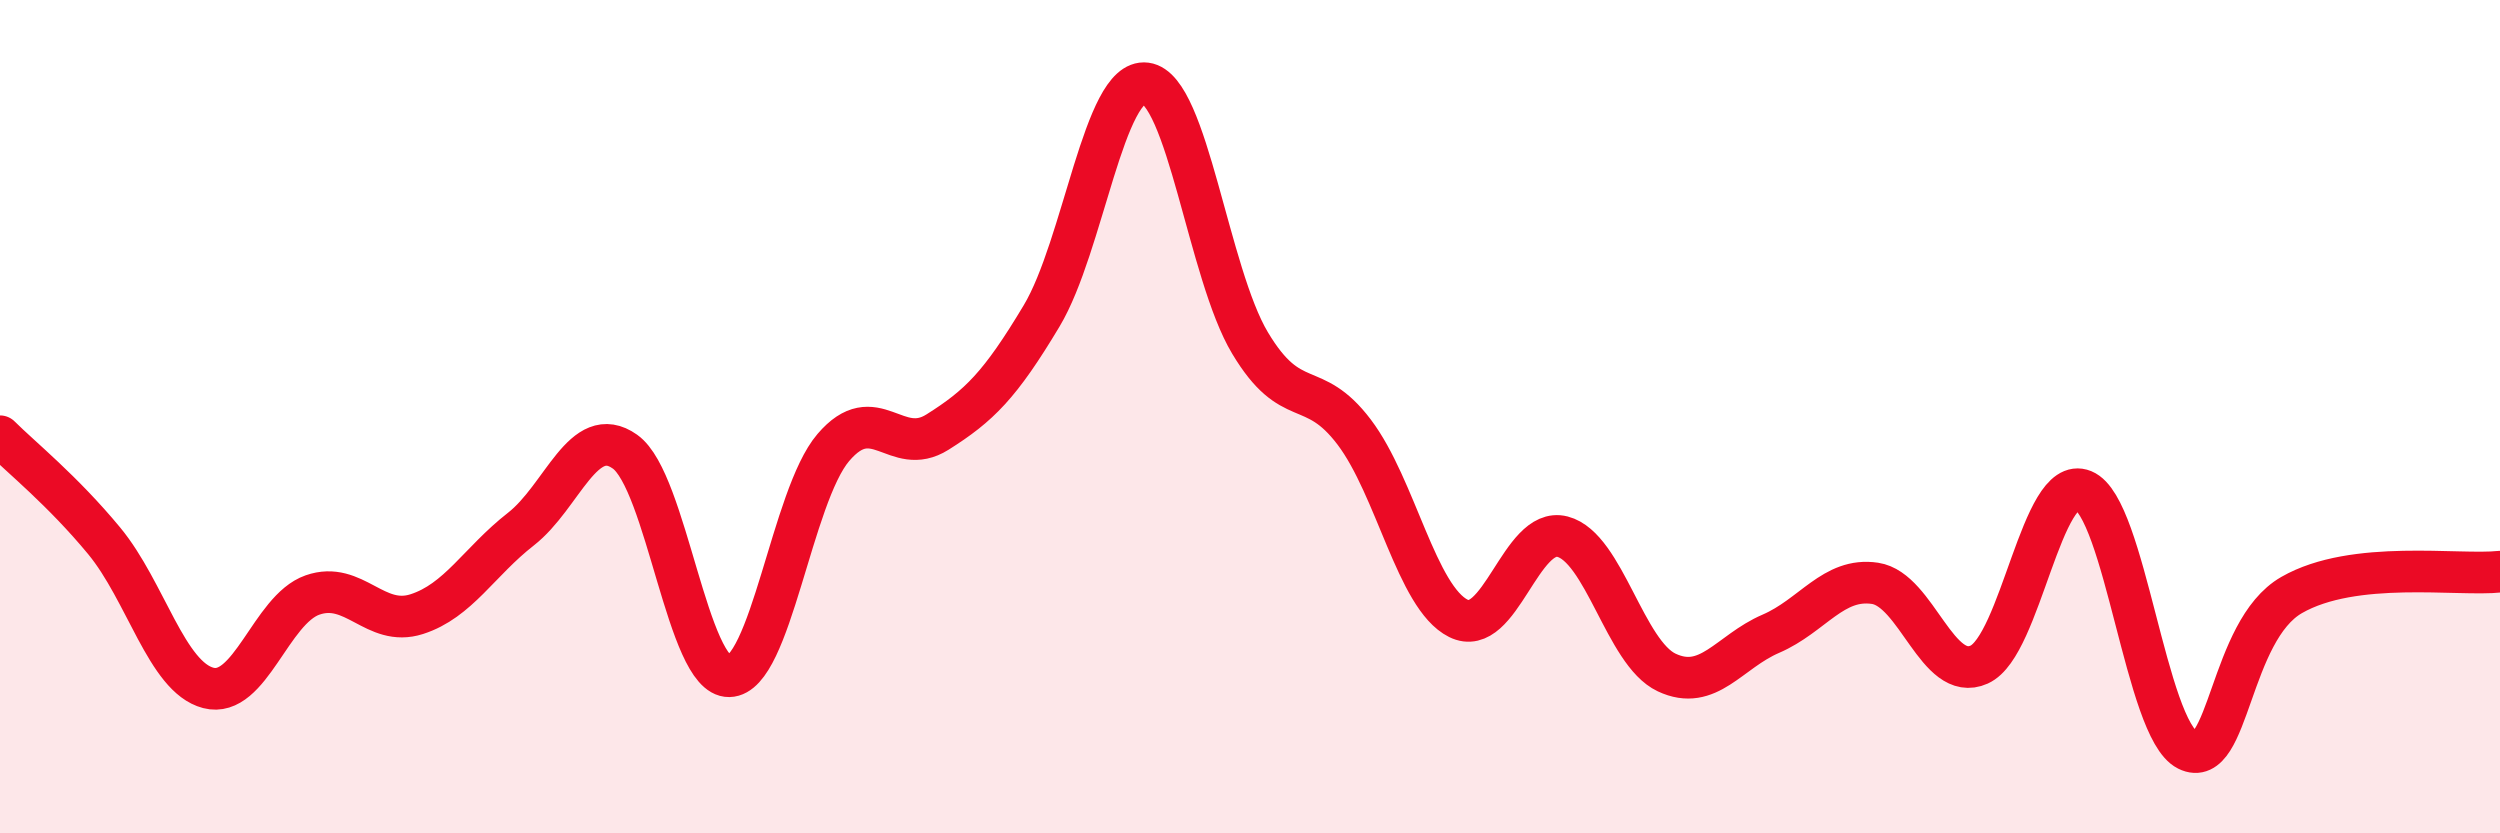 
    <svg width="60" height="20" viewBox="0 0 60 20" xmlns="http://www.w3.org/2000/svg">
      <path
        d="M 0,10.47 C 0.5,10.97 1.5,11.77 2.5,12.98 C 3.5,14.19 4,16.25 5,16.51 C 6,16.77 6.5,14.63 7.5,14.28 C 8.5,13.93 9,15.06 10,14.74 C 11,14.42 11.5,13.48 12.5,12.7 C 13.5,11.92 14,10.13 15,10.84 C 16,11.55 16.5,16.25 17.5,16.23 C 18.5,16.21 19,11.91 20,10.74 C 21,9.57 21.5,11 22.5,10.37 C 23.5,9.74 24,9.25 25,7.58 C 26,5.91 26.5,1.87 27.5,2 C 28.5,2.13 29,6.56 30,8.23 C 31,9.9 31.5,9.05 32.5,10.37 C 33.5,11.69 34,14.34 35,14.84 C 36,15.34 36.5,12.62 37.5,12.88 C 38.5,13.14 39,15.67 40,16.14 C 41,16.61 41.5,15.64 42.5,15.21 C 43.5,14.78 44,13.85 45,14 C 46,14.15 46.5,16.4 47.5,15.95 C 48.5,15.5 49,11.36 50,11.77 C 51,12.18 51.5,17.5 52.5,18 C 53.5,18.5 53.5,15.14 55,14.28 C 56.5,13.42 59,13.83 60,13.72L60 20L0 20Z"
        fill="#EB0A25"
        opacity="0.1"
        stroke-linecap="round"
        stroke-linejoin="round"
      />
      <path
        d="M 0,10.47 C 0.5,10.97 1.5,11.77 2.5,12.98 C 3.5,14.19 4,16.25 5,16.51 C 6,16.77 6.5,14.63 7.5,14.28 C 8.5,13.93 9,15.06 10,14.74 C 11,14.42 11.5,13.48 12.5,12.7 C 13.5,11.92 14,10.13 15,10.84 C 16,11.55 16.5,16.25 17.5,16.23 C 18.5,16.21 19,11.91 20,10.74 C 21,9.57 21.5,11 22.5,10.37 C 23.5,9.74 24,9.25 25,7.58 C 26,5.91 26.5,1.87 27.5,2 C 28.5,2.13 29,6.56 30,8.23 C 31,9.9 31.5,9.05 32.5,10.37 C 33.5,11.69 34,14.34 35,14.84 C 36,15.34 36.5,12.62 37.5,12.88 C 38.5,13.14 39,15.67 40,16.14 C 41,16.61 41.5,15.64 42.5,15.21 C 43.5,14.78 44,13.85 45,14 C 46,14.15 46.5,16.4 47.5,15.95 C 48.5,15.5 49,11.36 50,11.77 C 51,12.18 51.5,17.5 52.5,18 C 53.5,18.5 53.5,15.14 55,14.28 C 56.5,13.42 59,13.83 60,13.72"
        stroke="#EB0A25"
        stroke-width="1"
        fill="none"
        stroke-linecap="round"
        stroke-linejoin="round"
      />
    </svg>
  
